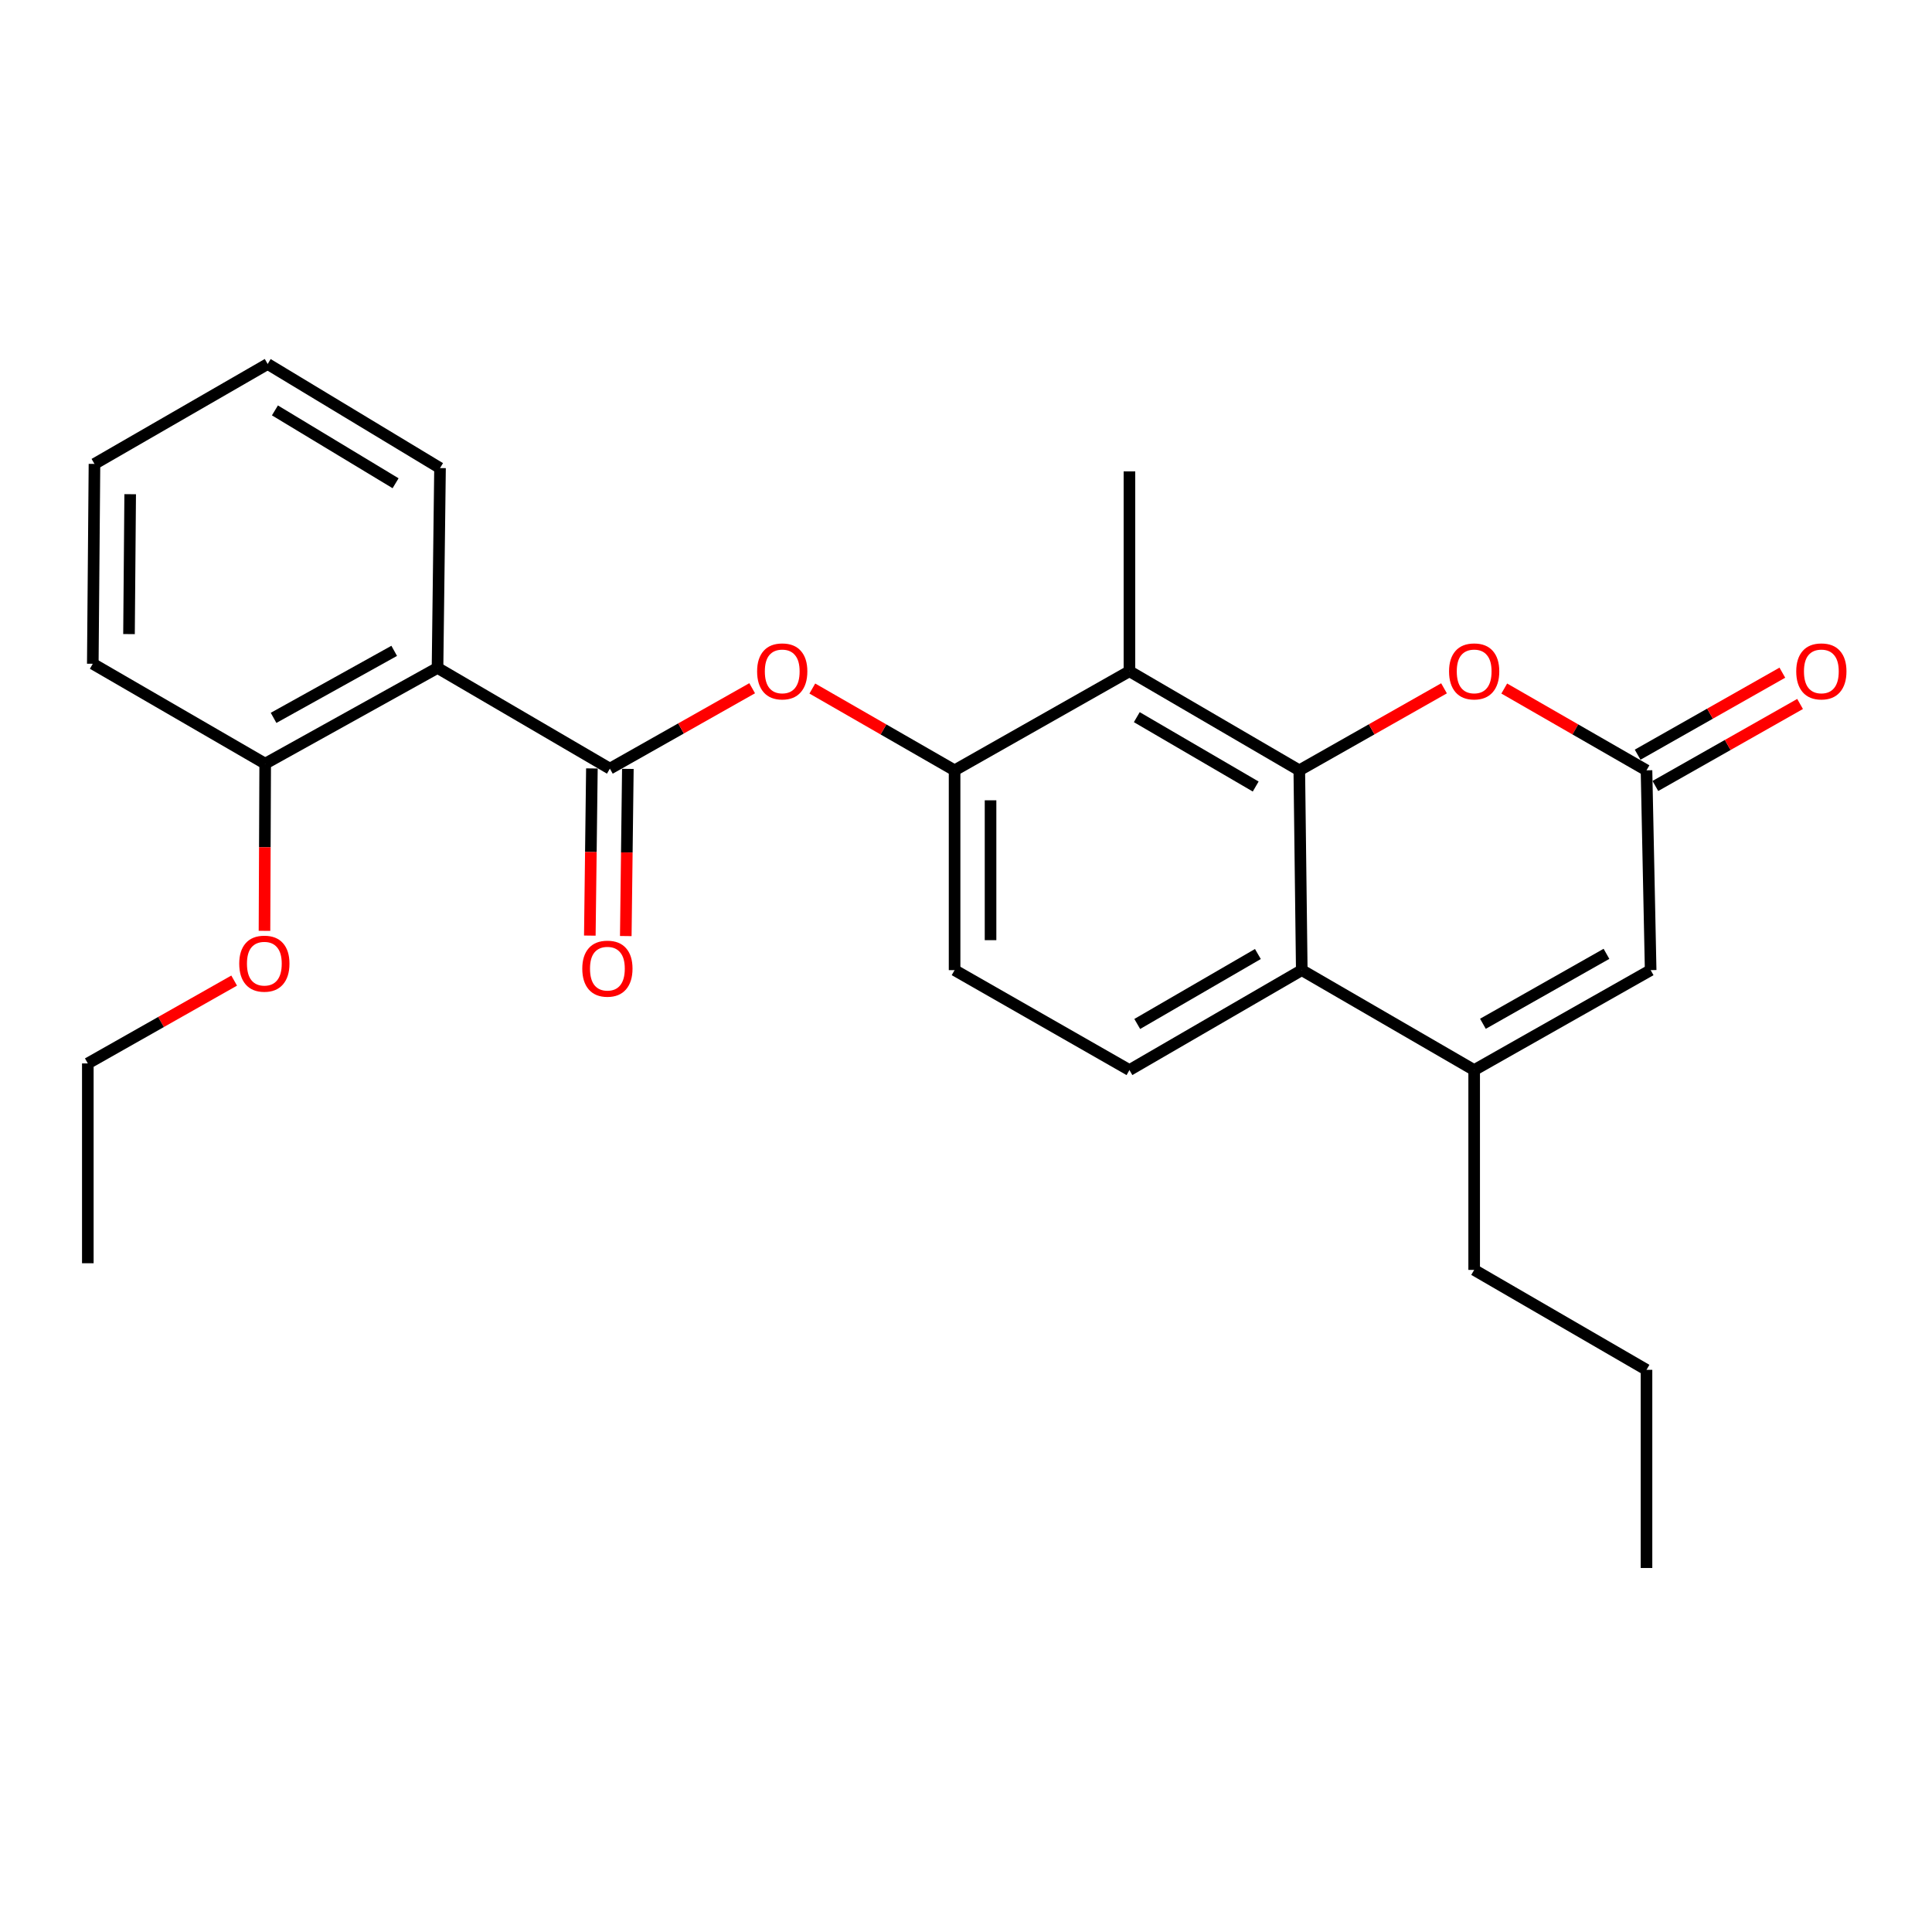 <?xml version='1.0' encoding='iso-8859-1'?>
<svg version='1.1' baseProfile='full'
              xmlns='http://www.w3.org/2000/svg'
                      xmlns:rdkit='http://www.rdkit.org/xml'
                      xmlns:xlink='http://www.w3.org/1999/xlink'
                  xml:space='preserve'
width='1000px' height='1000px' viewBox='0 0 1000 1000'>
<!-- END OF HEADER -->
<rect style='opacity:1.0;fill:#FFFFFF;stroke:none' width='1000' height='1000' x='0' y='0'> </rect>
<path class='bond-1' d='M 672.513,398.722 L 673.795,502.141' style='fill:none;fill-rule:evenodd;stroke:#000000;stroke-width:6px;stroke-linecap:butt;stroke-linejoin:miter;stroke-opacity:1' />
<path class='bond-2' d='M 672.513,398.722 L 584.595,347.431' style='fill:none;fill-rule:evenodd;stroke:#000000;stroke-width:6px;stroke-linecap:butt;stroke-linejoin:miter;stroke-opacity:1' />
<path class='bond-2' d='M 649.946,407.106 L 588.403,371.202' style='fill:none;fill-rule:evenodd;stroke:#000000;stroke-width:6px;stroke-linecap:butt;stroke-linejoin:miter;stroke-opacity:1' />
<path class='bond-4' d='M 672.513,398.722 L 709.969,377.497' style='fill:none;fill-rule:evenodd;stroke:#000000;stroke-width:6px;stroke-linecap:butt;stroke-linejoin:miter;stroke-opacity:1' />
<path class='bond-4' d='M 709.969,377.497 L 747.425,356.272' style='fill:none;fill-rule:evenodd;stroke:#FF0000;stroke-width:6px;stroke-linecap:butt;stroke-linejoin:miter;stroke-opacity:1' />
<path class='bond-0' d='M 315.671,397.853 L 352.495,377.04' style='fill:none;fill-rule:evenodd;stroke:#000000;stroke-width:6px;stroke-linecap:butt;stroke-linejoin:miter;stroke-opacity:1' />
<path class='bond-0' d='M 352.495,377.04 L 389.32,356.227' style='fill:none;fill-rule:evenodd;stroke:#FF0000;stroke-width:6px;stroke-linecap:butt;stroke-linejoin:miter;stroke-opacity:1' />
<path class='bond-5' d='M 315.671,397.853 L 226.461,345.715' style='fill:none;fill-rule:evenodd;stroke:#000000;stroke-width:6px;stroke-linecap:butt;stroke-linejoin:miter;stroke-opacity:1' />
<path class='bond-11' d='M 306.365,397.738 L 305.829,441.004' style='fill:none;fill-rule:evenodd;stroke:#000000;stroke-width:6px;stroke-linecap:butt;stroke-linejoin:miter;stroke-opacity:1' />
<path class='bond-11' d='M 305.829,441.004 L 305.292,484.271' style='fill:none;fill-rule:evenodd;stroke:#FF0000;stroke-width:6px;stroke-linecap:butt;stroke-linejoin:miter;stroke-opacity:1' />
<path class='bond-11' d='M 324.977,397.969 L 324.441,441.235' style='fill:none;fill-rule:evenodd;stroke:#000000;stroke-width:6px;stroke-linecap:butt;stroke-linejoin:miter;stroke-opacity:1' />
<path class='bond-11' d='M 324.441,441.235 L 323.904,484.502' style='fill:none;fill-rule:evenodd;stroke:#FF0000;stroke-width:6px;stroke-linecap:butt;stroke-linejoin:miter;stroke-opacity:1' />
<path class='bond-3' d='M 673.795,502.141 L 763.026,553.865' style='fill:none;fill-rule:evenodd;stroke:#000000;stroke-width:6px;stroke-linecap:butt;stroke-linejoin:miter;stroke-opacity:1' />
<path class='bond-10' d='M 673.795,502.141 L 584.595,553.865' style='fill:none;fill-rule:evenodd;stroke:#000000;stroke-width:6px;stroke-linecap:butt;stroke-linejoin:miter;stroke-opacity:1' />
<path class='bond-10' d='M 651.078,493.797 L 588.638,530.005' style='fill:none;fill-rule:evenodd;stroke:#000000;stroke-width:6px;stroke-linecap:butt;stroke-linejoin:miter;stroke-opacity:1' />
<path class='bond-7' d='M 584.595,347.431 L 494.092,398.722' style='fill:none;fill-rule:evenodd;stroke:#000000;stroke-width:6px;stroke-linecap:butt;stroke-linejoin:miter;stroke-opacity:1' />
<path class='bond-17' d='M 584.595,347.431 L 584.595,243.992' style='fill:none;fill-rule:evenodd;stroke:#000000;stroke-width:6px;stroke-linecap:butt;stroke-linejoin:miter;stroke-opacity:1' />
<path class='bond-15' d='M 763.026,553.865 L 763.026,657.295' style='fill:none;fill-rule:evenodd;stroke:#000000;stroke-width:6px;stroke-linecap:butt;stroke-linejoin:miter;stroke-opacity:1' />
<path class='bond-26' d='M 763.026,553.865 L 854.377,502.141' style='fill:none;fill-rule:evenodd;stroke:#000000;stroke-width:6px;stroke-linecap:butt;stroke-linejoin:miter;stroke-opacity:1' />
<path class='bond-26' d='M 767.558,529.909 L 831.503,493.702' style='fill:none;fill-rule:evenodd;stroke:#000000;stroke-width:6px;stroke-linecap:butt;stroke-linejoin:miter;stroke-opacity:1' />
<path class='bond-6' d='M 778.598,356.385 L 815.412,377.554' style='fill:none;fill-rule:evenodd;stroke:#FF0000;stroke-width:6px;stroke-linecap:butt;stroke-linejoin:miter;stroke-opacity:1' />
<path class='bond-6' d='M 815.412,377.554 L 852.226,398.722' style='fill:none;fill-rule:evenodd;stroke:#000000;stroke-width:6px;stroke-linecap:butt;stroke-linejoin:miter;stroke-opacity:1' />
<path class='bond-12' d='M 226.461,345.715 L 137.261,395.268' style='fill:none;fill-rule:evenodd;stroke:#000000;stroke-width:6px;stroke-linecap:butt;stroke-linejoin:miter;stroke-opacity:1' />
<path class='bond-12' d='M 204.041,336.876 L 141.601,371.564' style='fill:none;fill-rule:evenodd;stroke:#000000;stroke-width:6px;stroke-linecap:butt;stroke-linejoin:miter;stroke-opacity:1' />
<path class='bond-16' d='M 226.461,345.715 L 227.753,242.275' style='fill:none;fill-rule:evenodd;stroke:#000000;stroke-width:6px;stroke-linecap:butt;stroke-linejoin:miter;stroke-opacity:1' />
<path class='bond-8' d='M 852.226,398.722 L 854.377,502.141' style='fill:none;fill-rule:evenodd;stroke:#000000;stroke-width:6px;stroke-linecap:butt;stroke-linejoin:miter;stroke-opacity:1' />
<path class='bond-14' d='M 856.815,406.819 L 894.266,385.594' style='fill:none;fill-rule:evenodd;stroke:#000000;stroke-width:6px;stroke-linecap:butt;stroke-linejoin:miter;stroke-opacity:1' />
<path class='bond-14' d='M 894.266,385.594 L 931.717,364.369' style='fill:none;fill-rule:evenodd;stroke:#FF0000;stroke-width:6px;stroke-linecap:butt;stroke-linejoin:miter;stroke-opacity:1' />
<path class='bond-14' d='M 847.637,390.625 L 885.089,369.4' style='fill:none;fill-rule:evenodd;stroke:#000000;stroke-width:6px;stroke-linecap:butt;stroke-linejoin:miter;stroke-opacity:1' />
<path class='bond-14' d='M 885.089,369.4 L 922.54,348.176' style='fill:none;fill-rule:evenodd;stroke:#FF0000;stroke-width:6px;stroke-linecap:butt;stroke-linejoin:miter;stroke-opacity:1' />
<path class='bond-9' d='M 494.092,398.722 L 457.273,377.553' style='fill:none;fill-rule:evenodd;stroke:#000000;stroke-width:6px;stroke-linecap:butt;stroke-linejoin:miter;stroke-opacity:1' />
<path class='bond-9' d='M 457.273,377.553 L 420.454,356.385' style='fill:none;fill-rule:evenodd;stroke:#FF0000;stroke-width:6px;stroke-linecap:butt;stroke-linejoin:miter;stroke-opacity:1' />
<path class='bond-13' d='M 494.092,398.722 L 494.092,502.141' style='fill:none;fill-rule:evenodd;stroke:#000000;stroke-width:6px;stroke-linecap:butt;stroke-linejoin:miter;stroke-opacity:1' />
<path class='bond-13' d='M 512.705,414.235 L 512.705,486.628' style='fill:none;fill-rule:evenodd;stroke:#000000;stroke-width:6px;stroke-linecap:butt;stroke-linejoin:miter;stroke-opacity:1' />
<path class='bond-27' d='M 584.595,553.865 L 494.092,502.141' style='fill:none;fill-rule:evenodd;stroke:#000000;stroke-width:6px;stroke-linecap:butt;stroke-linejoin:miter;stroke-opacity:1' />
<path class='bond-18' d='M 137.261,395.268 L 137.079,438.535' style='fill:none;fill-rule:evenodd;stroke:#000000;stroke-width:6px;stroke-linecap:butt;stroke-linejoin:miter;stroke-opacity:1' />
<path class='bond-18' d='M 137.079,438.535 L 136.897,481.801' style='fill:none;fill-rule:evenodd;stroke:#FF0000;stroke-width:6px;stroke-linecap:butt;stroke-linejoin:miter;stroke-opacity:1' />
<path class='bond-19' d='M 137.261,395.268 L 48.029,343.564' style='fill:none;fill-rule:evenodd;stroke:#000000;stroke-width:6px;stroke-linecap:butt;stroke-linejoin:miter;stroke-opacity:1' />
<path class='bond-21' d='M 763.026,657.295 L 852.226,709.019' style='fill:none;fill-rule:evenodd;stroke:#000000;stroke-width:6px;stroke-linecap:butt;stroke-linejoin:miter;stroke-opacity:1' />
<path class='bond-22' d='M 227.753,242.275 L 138.543,188.41' style='fill:none;fill-rule:evenodd;stroke:#000000;stroke-width:6px;stroke-linecap:butt;stroke-linejoin:miter;stroke-opacity:1' />
<path class='bond-22' d='M 204.751,250.13 L 142.303,212.424' style='fill:none;fill-rule:evenodd;stroke:#000000;stroke-width:6px;stroke-linecap:butt;stroke-linejoin:miter;stroke-opacity:1' />
<path class='bond-20' d='M 121.201,507.553 L 83.328,528.992' style='fill:none;fill-rule:evenodd;stroke:#FF0000;stroke-width:6px;stroke-linecap:butt;stroke-linejoin:miter;stroke-opacity:1' />
<path class='bond-20' d='M 83.328,528.992 L 45.455,550.432' style='fill:none;fill-rule:evenodd;stroke:#000000;stroke-width:6px;stroke-linecap:butt;stroke-linejoin:miter;stroke-opacity:1' />
<path class='bond-28' d='M 48.029,343.564 L 48.898,240.124' style='fill:none;fill-rule:evenodd;stroke:#000000;stroke-width:6px;stroke-linecap:butt;stroke-linejoin:miter;stroke-opacity:1' />
<path class='bond-28' d='M 66.773,328.204 L 67.381,255.797' style='fill:none;fill-rule:evenodd;stroke:#000000;stroke-width:6px;stroke-linecap:butt;stroke-linejoin:miter;stroke-opacity:1' />
<path class='bond-23' d='M 45.455,550.432 L 45.455,653.851' style='fill:none;fill-rule:evenodd;stroke:#000000;stroke-width:6px;stroke-linecap:butt;stroke-linejoin:miter;stroke-opacity:1' />
<path class='bond-24' d='M 852.226,709.019 L 852.226,811.59' style='fill:none;fill-rule:evenodd;stroke:#000000;stroke-width:6px;stroke-linecap:butt;stroke-linejoin:miter;stroke-opacity:1' />
<path class='bond-25' d='M 138.543,188.41 L 48.898,240.124' style='fill:none;fill-rule:evenodd;stroke:#000000;stroke-width:6px;stroke-linecap:butt;stroke-linejoin:miter;stroke-opacity:1' />
<path  class='atom-5' d='M 750.026 347.511
Q 750.026 340.711, 753.386 336.911
Q 756.746 333.111, 763.026 333.111
Q 769.306 333.111, 772.666 336.911
Q 776.026 340.711, 776.026 347.511
Q 776.026 354.391, 772.626 358.311
Q 769.226 362.191, 763.026 362.191
Q 756.786 362.191, 753.386 358.311
Q 750.026 354.431, 750.026 347.511
M 763.026 358.991
Q 767.346 358.991, 769.666 356.111
Q 772.026 353.191, 772.026 347.511
Q 772.026 341.951, 769.666 339.151
Q 767.346 336.311, 763.026 336.311
Q 758.706 336.311, 756.346 339.111
Q 754.026 341.911, 754.026 347.511
Q 754.026 353.231, 756.346 356.111
Q 758.706 358.991, 763.026 358.991
' fill='#FF0000'/>
<path  class='atom-10' d='M 391.881 347.511
Q 391.881 340.711, 395.241 336.911
Q 398.601 333.111, 404.881 333.111
Q 411.161 333.111, 414.521 336.911
Q 417.881 340.711, 417.881 347.511
Q 417.881 354.391, 414.481 358.311
Q 411.081 362.191, 404.881 362.191
Q 398.641 362.191, 395.241 358.311
Q 391.881 354.431, 391.881 347.511
M 404.881 358.991
Q 409.201 358.991, 411.521 356.111
Q 413.881 353.191, 413.881 347.511
Q 413.881 341.951, 411.521 339.151
Q 409.201 336.311, 404.881 336.311
Q 400.561 336.311, 398.201 339.111
Q 395.881 341.911, 395.881 347.511
Q 395.881 353.231, 398.201 356.111
Q 400.561 358.991, 404.881 358.991
' fill='#FF0000'/>
<path  class='atom-12' d='M 301.389 501.373
Q 301.389 494.573, 304.749 490.773
Q 308.109 486.973, 314.389 486.973
Q 320.669 486.973, 324.029 490.773
Q 327.389 494.573, 327.389 501.373
Q 327.389 508.253, 323.989 512.173
Q 320.589 516.053, 314.389 516.053
Q 308.149 516.053, 304.749 512.173
Q 301.389 508.293, 301.389 501.373
M 314.389 512.853
Q 318.709 512.853, 321.029 509.973
Q 323.389 507.053, 323.389 501.373
Q 323.389 495.813, 321.029 493.013
Q 318.709 490.173, 314.389 490.173
Q 310.069 490.173, 307.709 492.973
Q 305.389 495.773, 305.389 501.373
Q 305.389 507.093, 307.709 509.973
Q 310.069 512.853, 314.389 512.853
' fill='#FF0000'/>
<path  class='atom-15' d='M 929.729 347.511
Q 929.729 340.711, 933.089 336.911
Q 936.449 333.111, 942.729 333.111
Q 949.009 333.111, 952.369 336.911
Q 955.729 340.711, 955.729 347.511
Q 955.729 354.391, 952.329 358.311
Q 948.929 362.191, 942.729 362.191
Q 936.489 362.191, 933.089 358.311
Q 929.729 354.431, 929.729 347.511
M 942.729 358.991
Q 947.049 358.991, 949.369 356.111
Q 951.729 353.191, 951.729 347.511
Q 951.729 341.951, 949.369 339.151
Q 947.049 336.311, 942.729 336.311
Q 938.409 336.311, 936.049 339.111
Q 933.729 341.911, 933.729 347.511
Q 933.729 353.231, 936.049 356.111
Q 938.409 358.991, 942.729 358.991
' fill='#FF0000'/>
<path  class='atom-19' d='M 123.826 498.787
Q 123.826 491.987, 127.186 488.187
Q 130.546 484.387, 136.826 484.387
Q 143.106 484.387, 146.466 488.187
Q 149.826 491.987, 149.826 498.787
Q 149.826 505.667, 146.426 509.587
Q 143.026 513.467, 136.826 513.467
Q 130.586 513.467, 127.186 509.587
Q 123.826 505.707, 123.826 498.787
M 136.826 510.267
Q 141.146 510.267, 143.466 507.387
Q 145.826 504.467, 145.826 498.787
Q 145.826 493.227, 143.466 490.427
Q 141.146 487.587, 136.826 487.587
Q 132.506 487.587, 130.146 490.387
Q 127.826 493.187, 127.826 498.787
Q 127.826 504.507, 130.146 507.387
Q 132.506 510.267, 136.826 510.267
' fill='#FF0000'/>
</svg>

